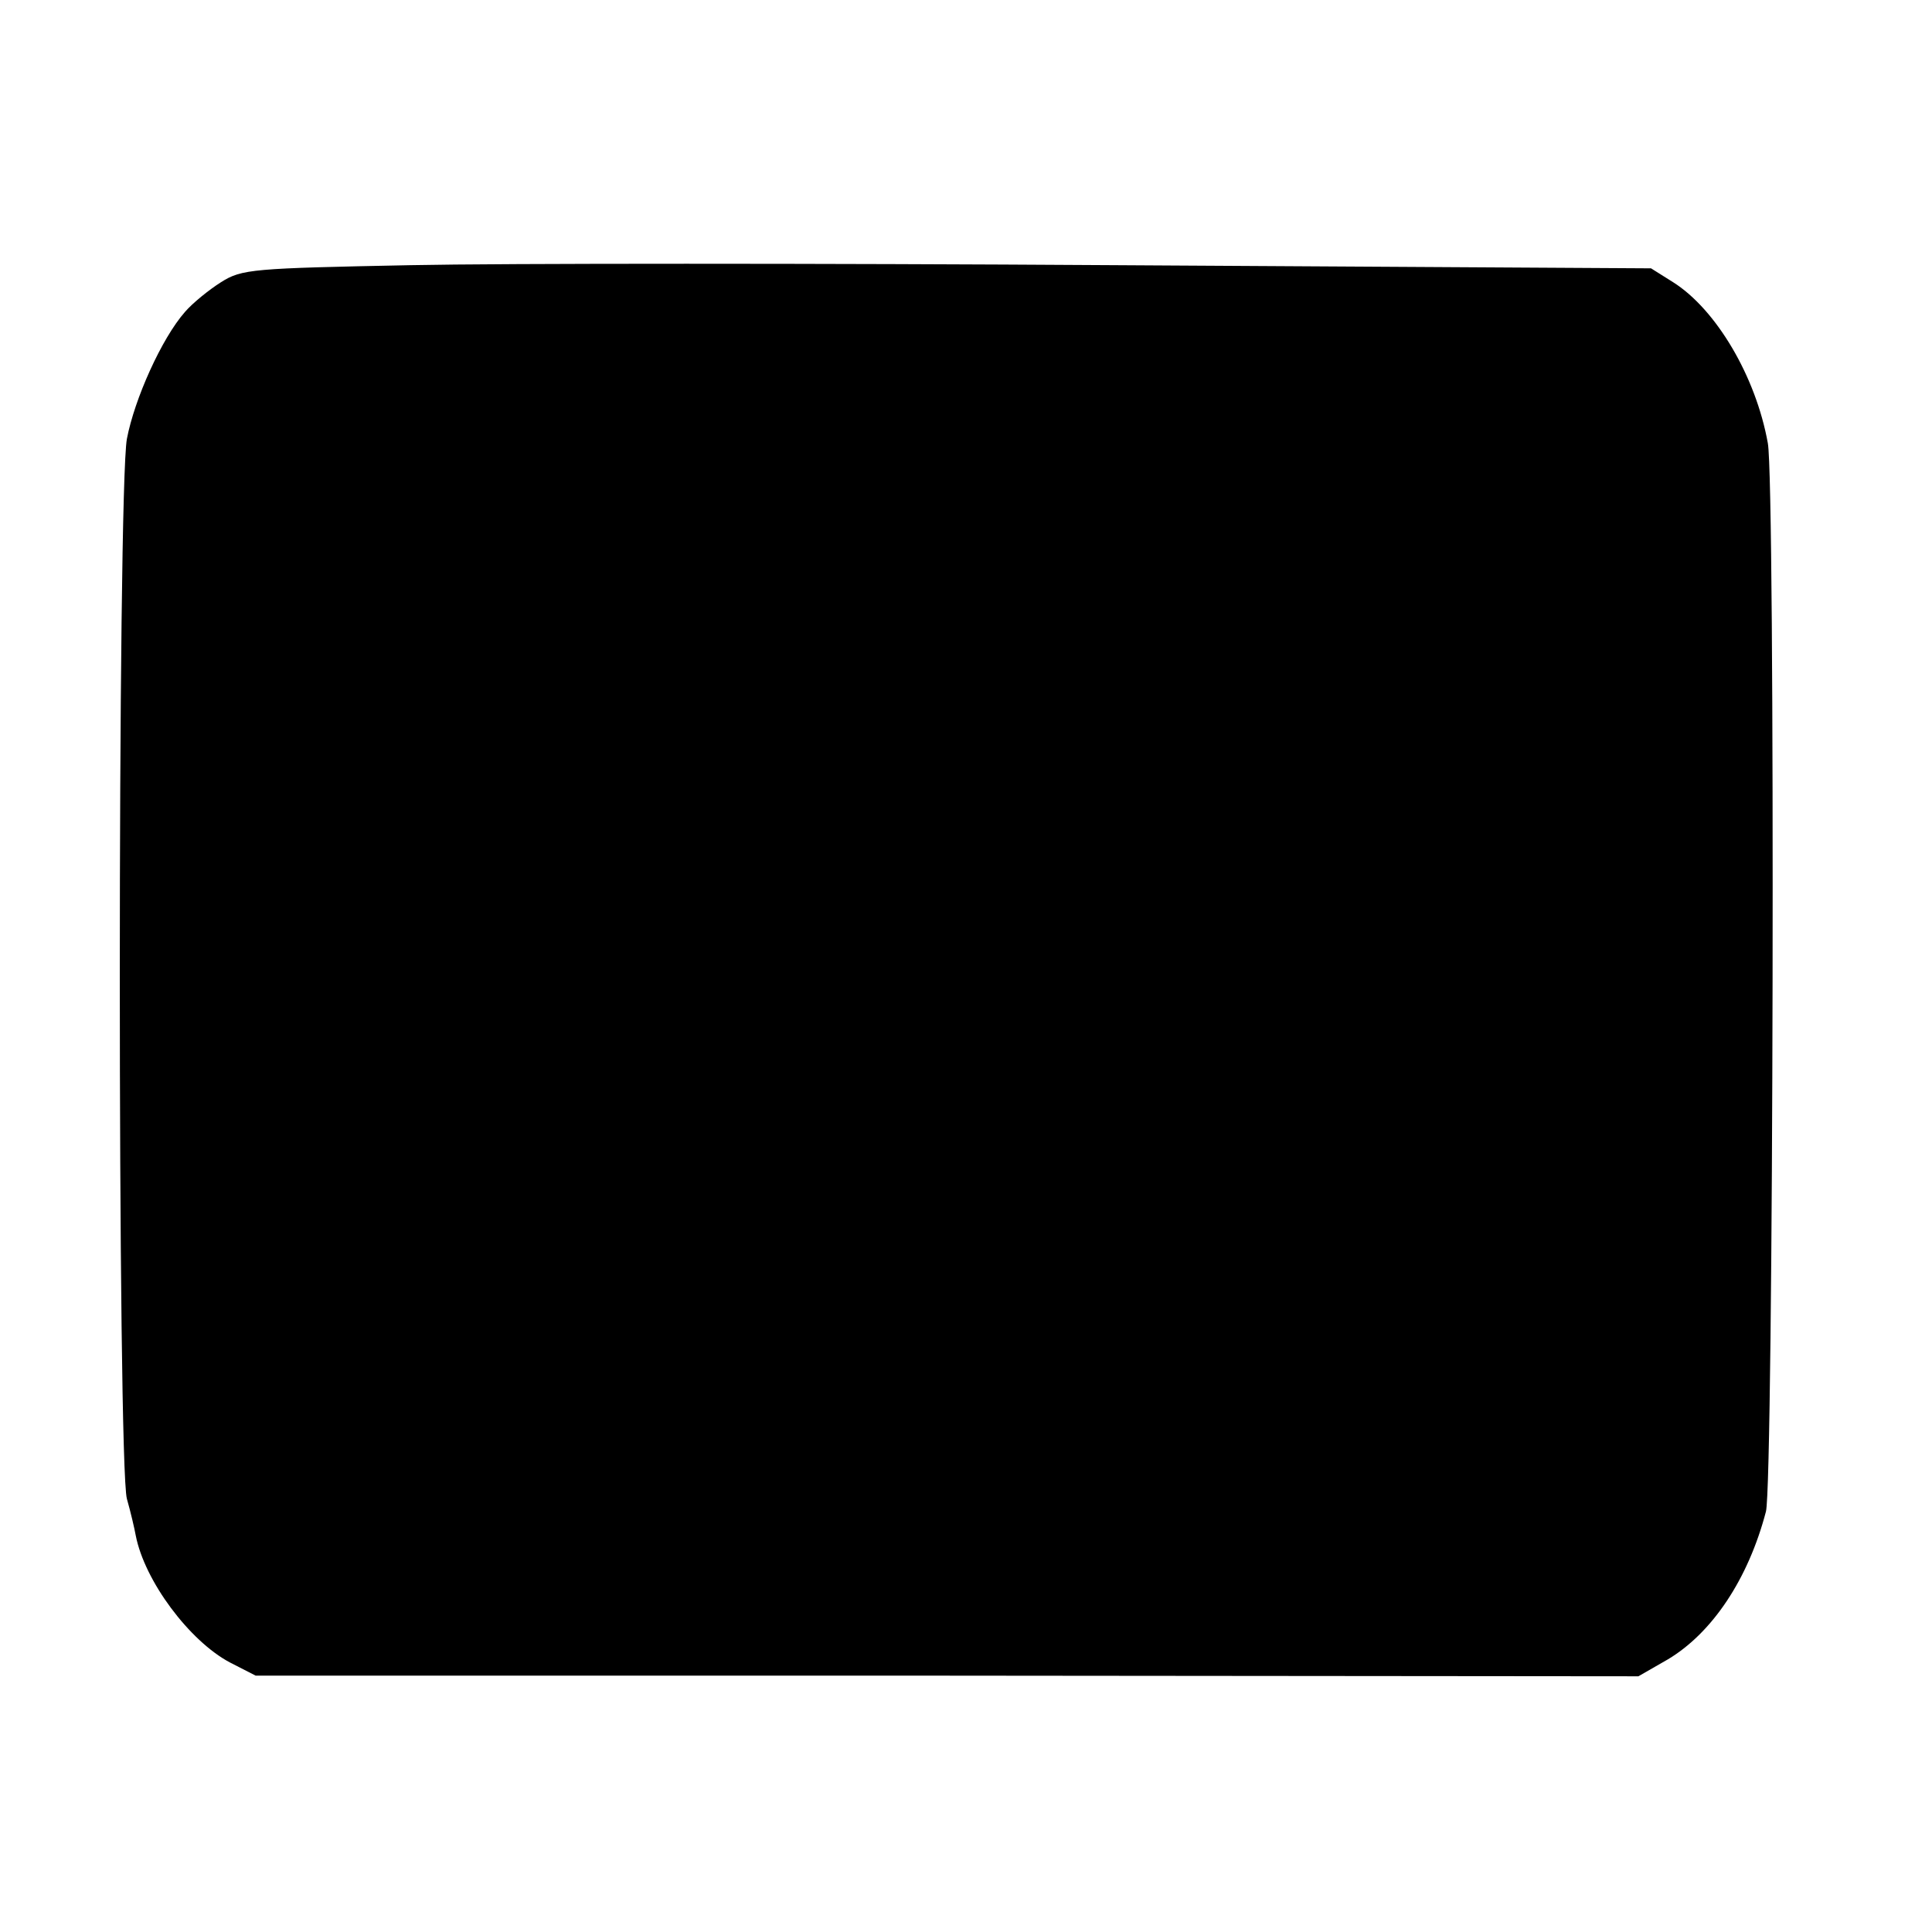 <?xml version="1.0" standalone="no"?>
<!DOCTYPE svg PUBLIC "-//W3C//DTD SVG 20010904//EN"
 "http://www.w3.org/TR/2001/REC-SVG-20010904/DTD/svg10.dtd">
<svg version="1.0" xmlns="http://www.w3.org/2000/svg"
 width="306pt" height="306pt" viewBox="0 0 306 306"
 preserveAspectRatio="xMidYMid meet">
<g transform="translate(0,306) scale(0.1,-0.1)"
fill="#000000" stroke="none">
<path d="M650 2640 c-250 -5 -267 -6 -300 -27 -19 -12 -45 -33 -57 -47 -37
-42 -80 -138 -92 -201 -15 -81 -15 -1625 0 -1679 6 -21 12 -47 14 -58 14 -72
85 -167 149 -201 l41 -21 1095 0 1095 -1 47 27 c70 42 127 127 155 234 12 46
15 1627 3 1692 -19 106 -82 212 -150 255 l-35 22 -850 5 c-467 3 -969 3 -1115
0z"/>
</g>
</svg>
